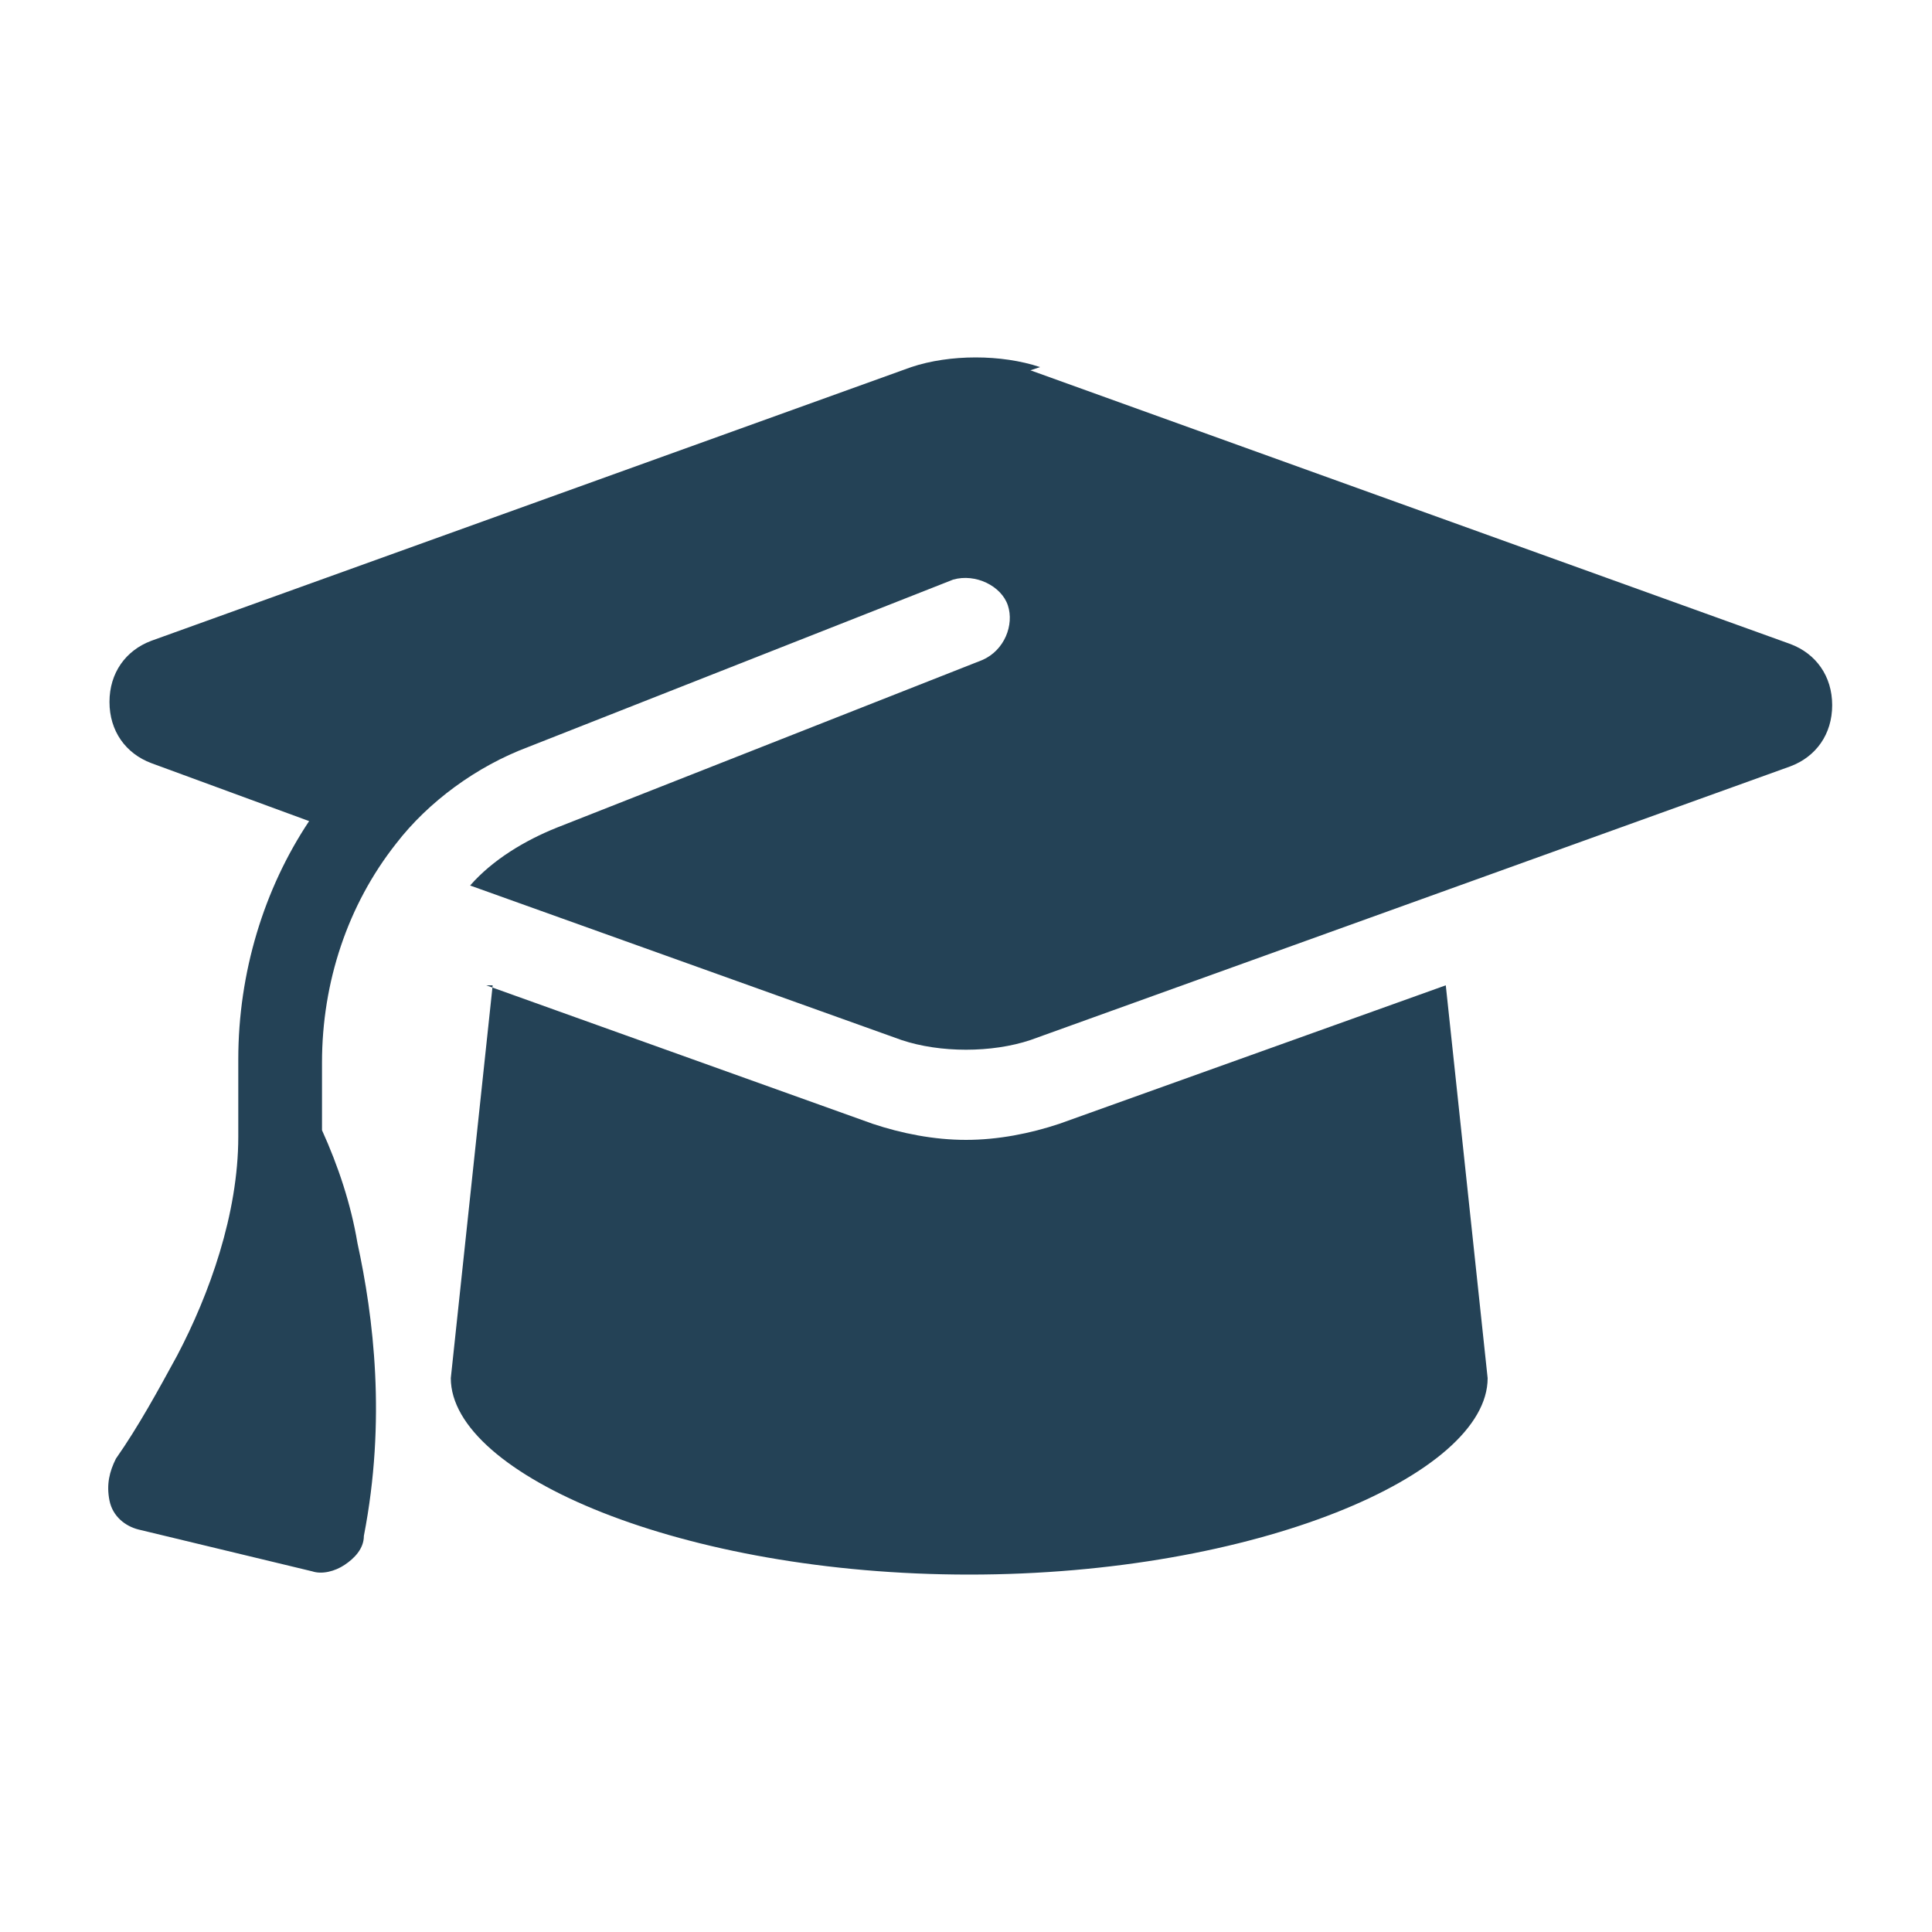 <?xml version="1.0" encoding="UTF-8"?>
<svg id="a" xmlns="http://www.w3.org/2000/svg" version="1.1" viewBox="0 0 60 60">
  <!-- Generator: Adobe Illustrator 29.8.2, SVG Export Plug-In . SVG Version: 2.1.1 Build 3)  -->
  <defs>
    <style>
      .st0 {
        fill: #244256;
      }
    </style>
  </defs>
  <path class="st0" d="M32,11.5l23.6,8.5c.8.3,1.3,1,1.3,1.9s-.5,1.6-1.3,1.9l-23.6,8.5c-.6.2-1.3.3-2,.3s-1.4-.1-2-.3l-13.4-4.8c.7-.8,1.7-1.4,2.7-1.8l13.2-5.2c.7-.3,1-1.1.8-1.7s-1-1-1.7-.8l-13.2,5.2c-1.6.6-3.1,1.7-4.1,3-1.5,1.9-2.3,4.3-2.3,6.8v2.1c.5,1.1.9,2.3,1.1,3.5.5,2.3.9,5.5.2,9.1,0,.4-.3.7-.6.9s-.7.3-1,.2l-5.4-1.3c-.4-.1-.8-.4-.9-.9s0-.9.2-1.3c.7-1,1.3-2.1,1.9-3.2,1-1.9,1.9-4.4,1.9-6.8v-2.4c0-2.7.8-5.3,2.2-7.4l-4.9-1.8c-.8-.3-1.3-1-1.3-1.9s.5-1.6,1.3-1.9l23.6-8.5c.6-.2,1.3-.3,2-.3s1.4.1,2,.3ZM15.1,30.6l12,4.3c.9.3,1.9.5,2.9.5s2-.2,2.9-.5l12-4.3,1.3,12.2c0,3-7.2,6.1-16.1,6.1s-16.1-3.1-16.1-6.1l1.3-12.2Z"/>
</svg>